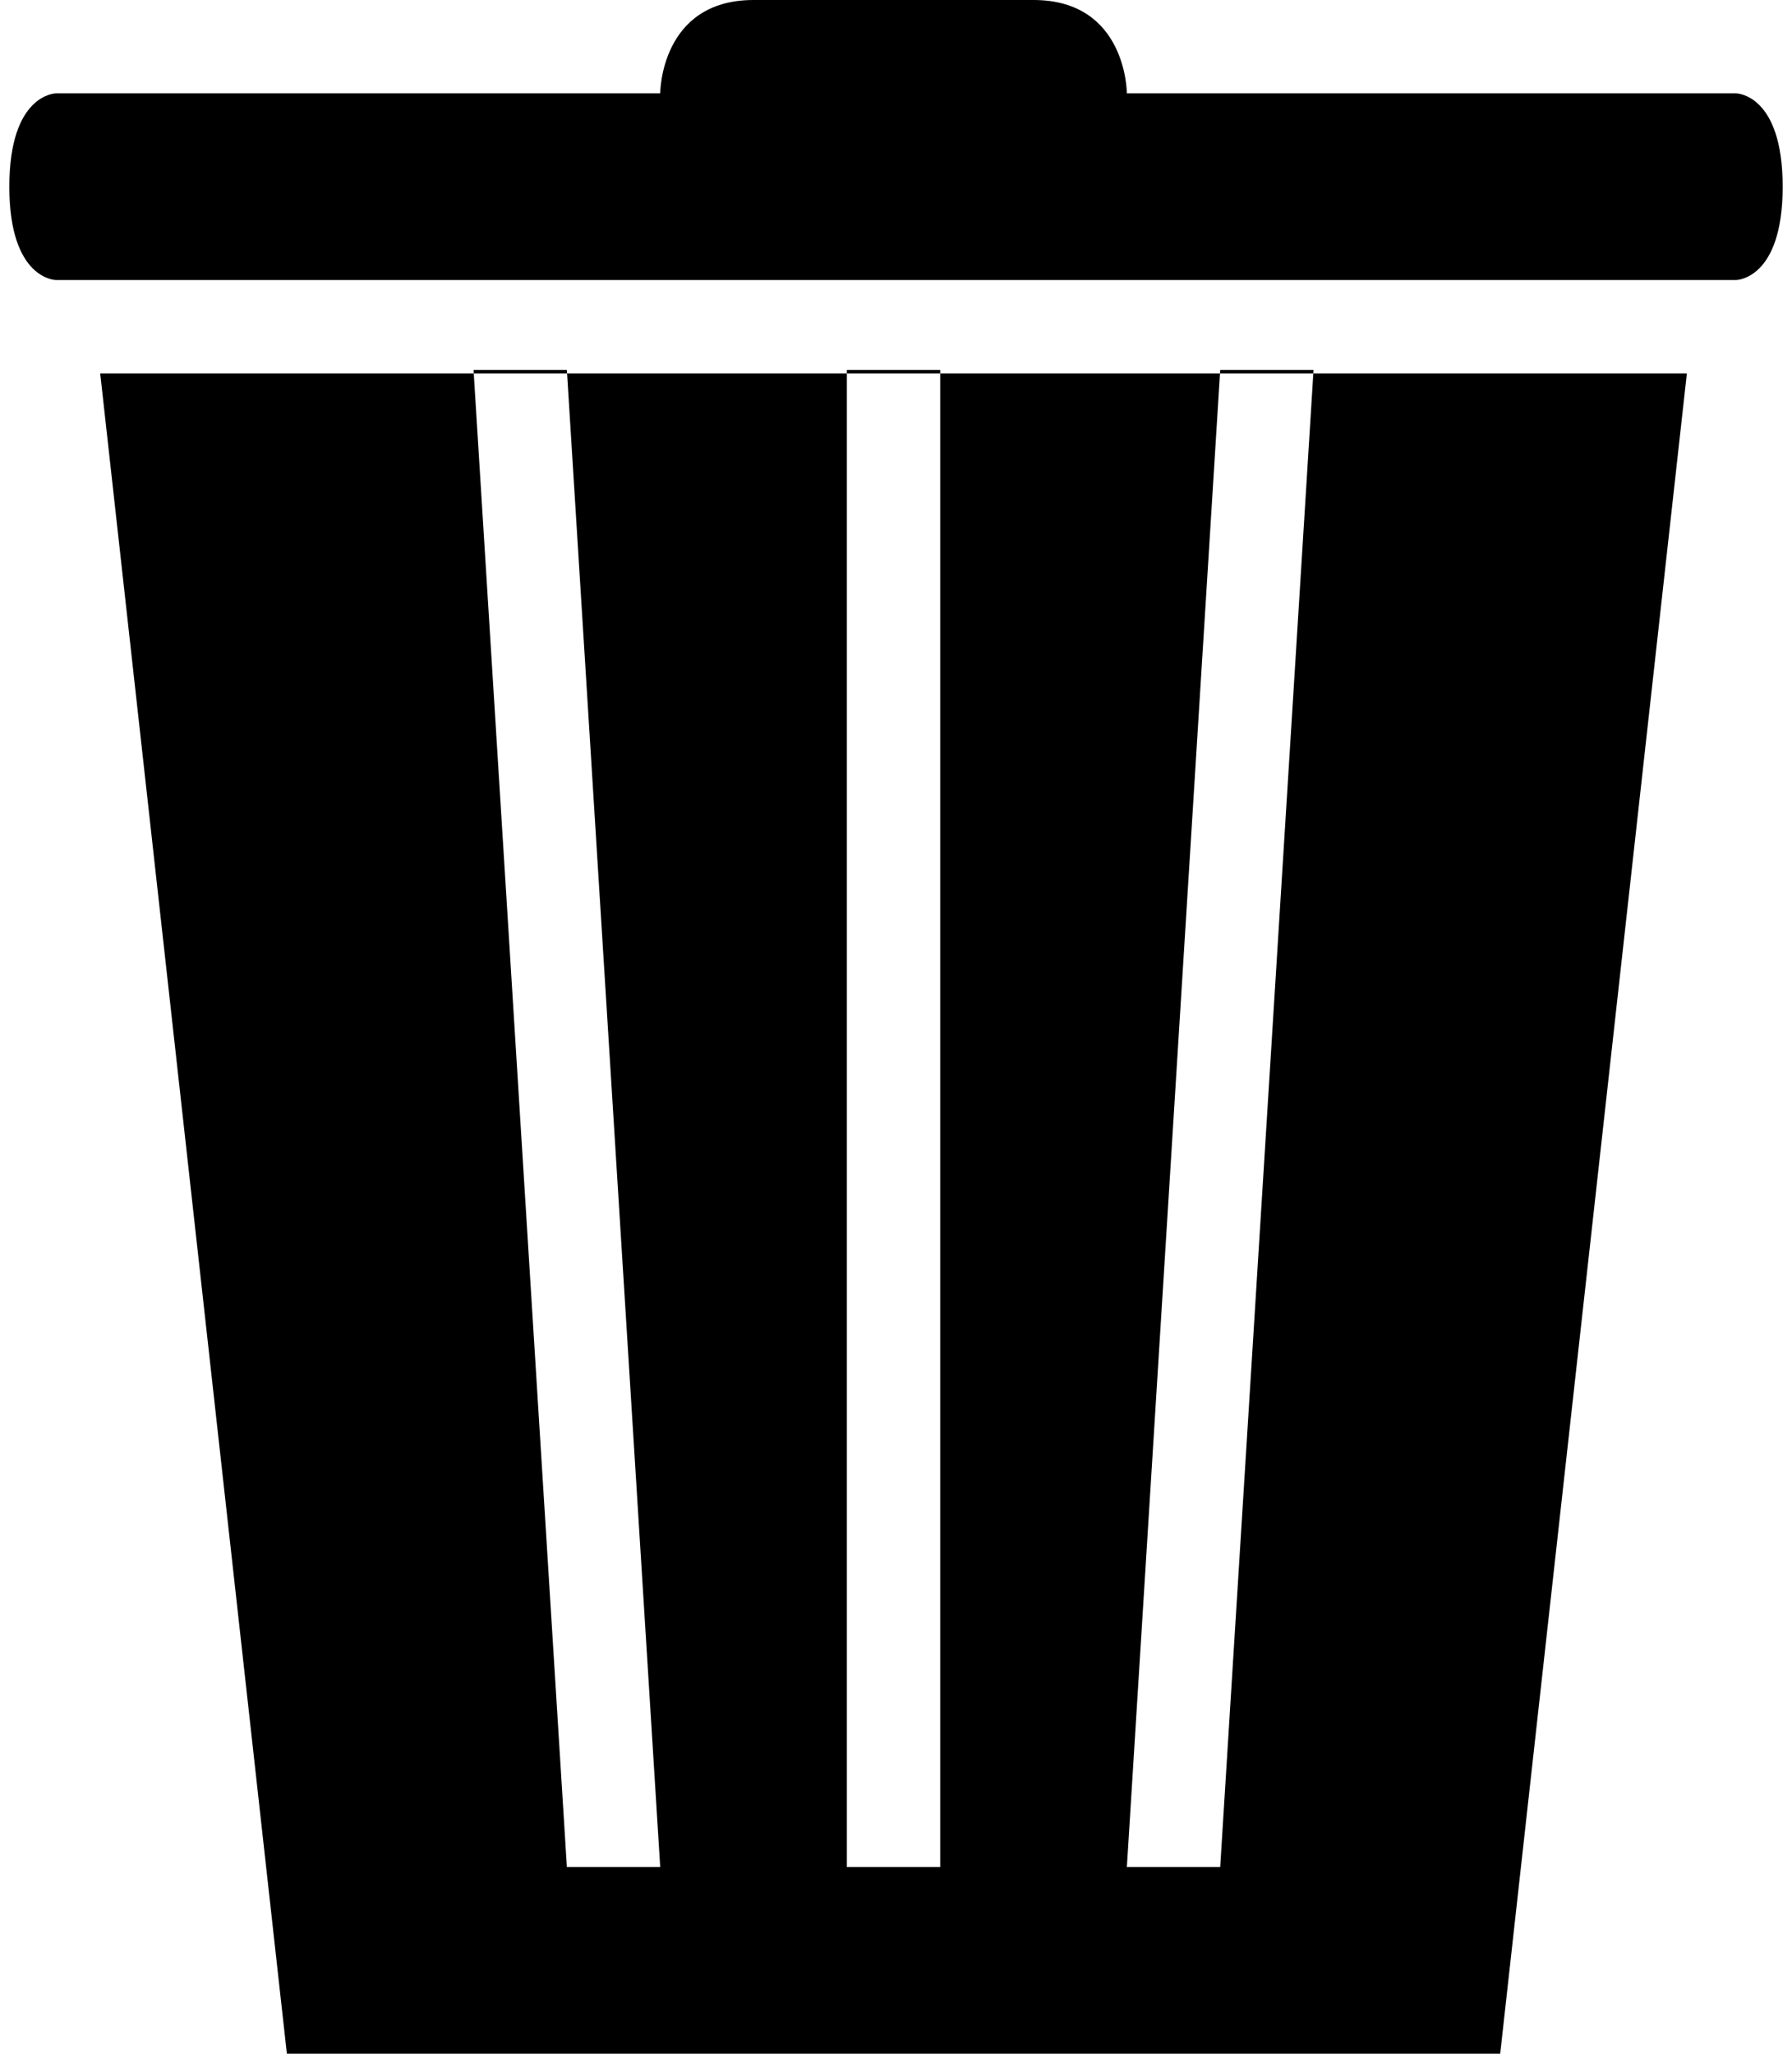 <?xml version="1.0" encoding="UTF-8"?>
<svg width="48px" height="55px" viewBox="0 0 48 55" version="1.1" xmlns="http://www.w3.org/2000/svg" xmlns:xlink="http://www.w3.org/1999/xlink">
    <!-- Generator: Sketch 41.2 (35397) - http://www.bohemiancoding.com/sketch -->
    <title>1481531176_editor-trash-delete-recycle-bin-glyph</title>
    <desc>Created with Sketch.</desc>
    <defs></defs>
    <g id="Page-1" stroke="none" stroke-width="1" fill="none" fill-rule="evenodd">
        <g id="1481531176_editor-trash-delete-recycle-bin-glyph" fill="#000000">
            <g id="miu">
                <g id="Artboard-1">
                    <path d="M1.503,2.5 C1.503,2.5 0.25,2.5 0.25,5 C0.25,7.5 1.503,7.5 1.503,7.5 L46.497,7.5 C46.497,7.5 47.75,7.5 47.75,5 C47.75,2.5 46.497,2.5 46.497,2.5 L1.503,2.5 L1.503,2.5 Z M2.684,10 L45.184,10 L40.184,55 L7.684,55 L2.684,10 Z M20.184,0 C17.684,0 17.684,2.5 17.684,2.5 L30.184,2.5 C30.184,2.5 30.184,0 27.684,0 L20.184,0 L20.184,0 Z M15.184,50 L17.684,50 L15.184,9.907 L12.684,9.907 L15.184,50 Z M32.684,9.907 L30.184,50 L32.684,50 L35.184,9.907 L32.684,9.907 L32.684,9.907 Z M22.684,9.907 L22.684,50 L25.184,50 L25.184,9.907 L22.684,9.907 L22.684,9.907 Z" id="editor-trash-delete-recycle-bin-glyph"></path>
                </g>
            </g>
        </g>
    </g>
</svg>